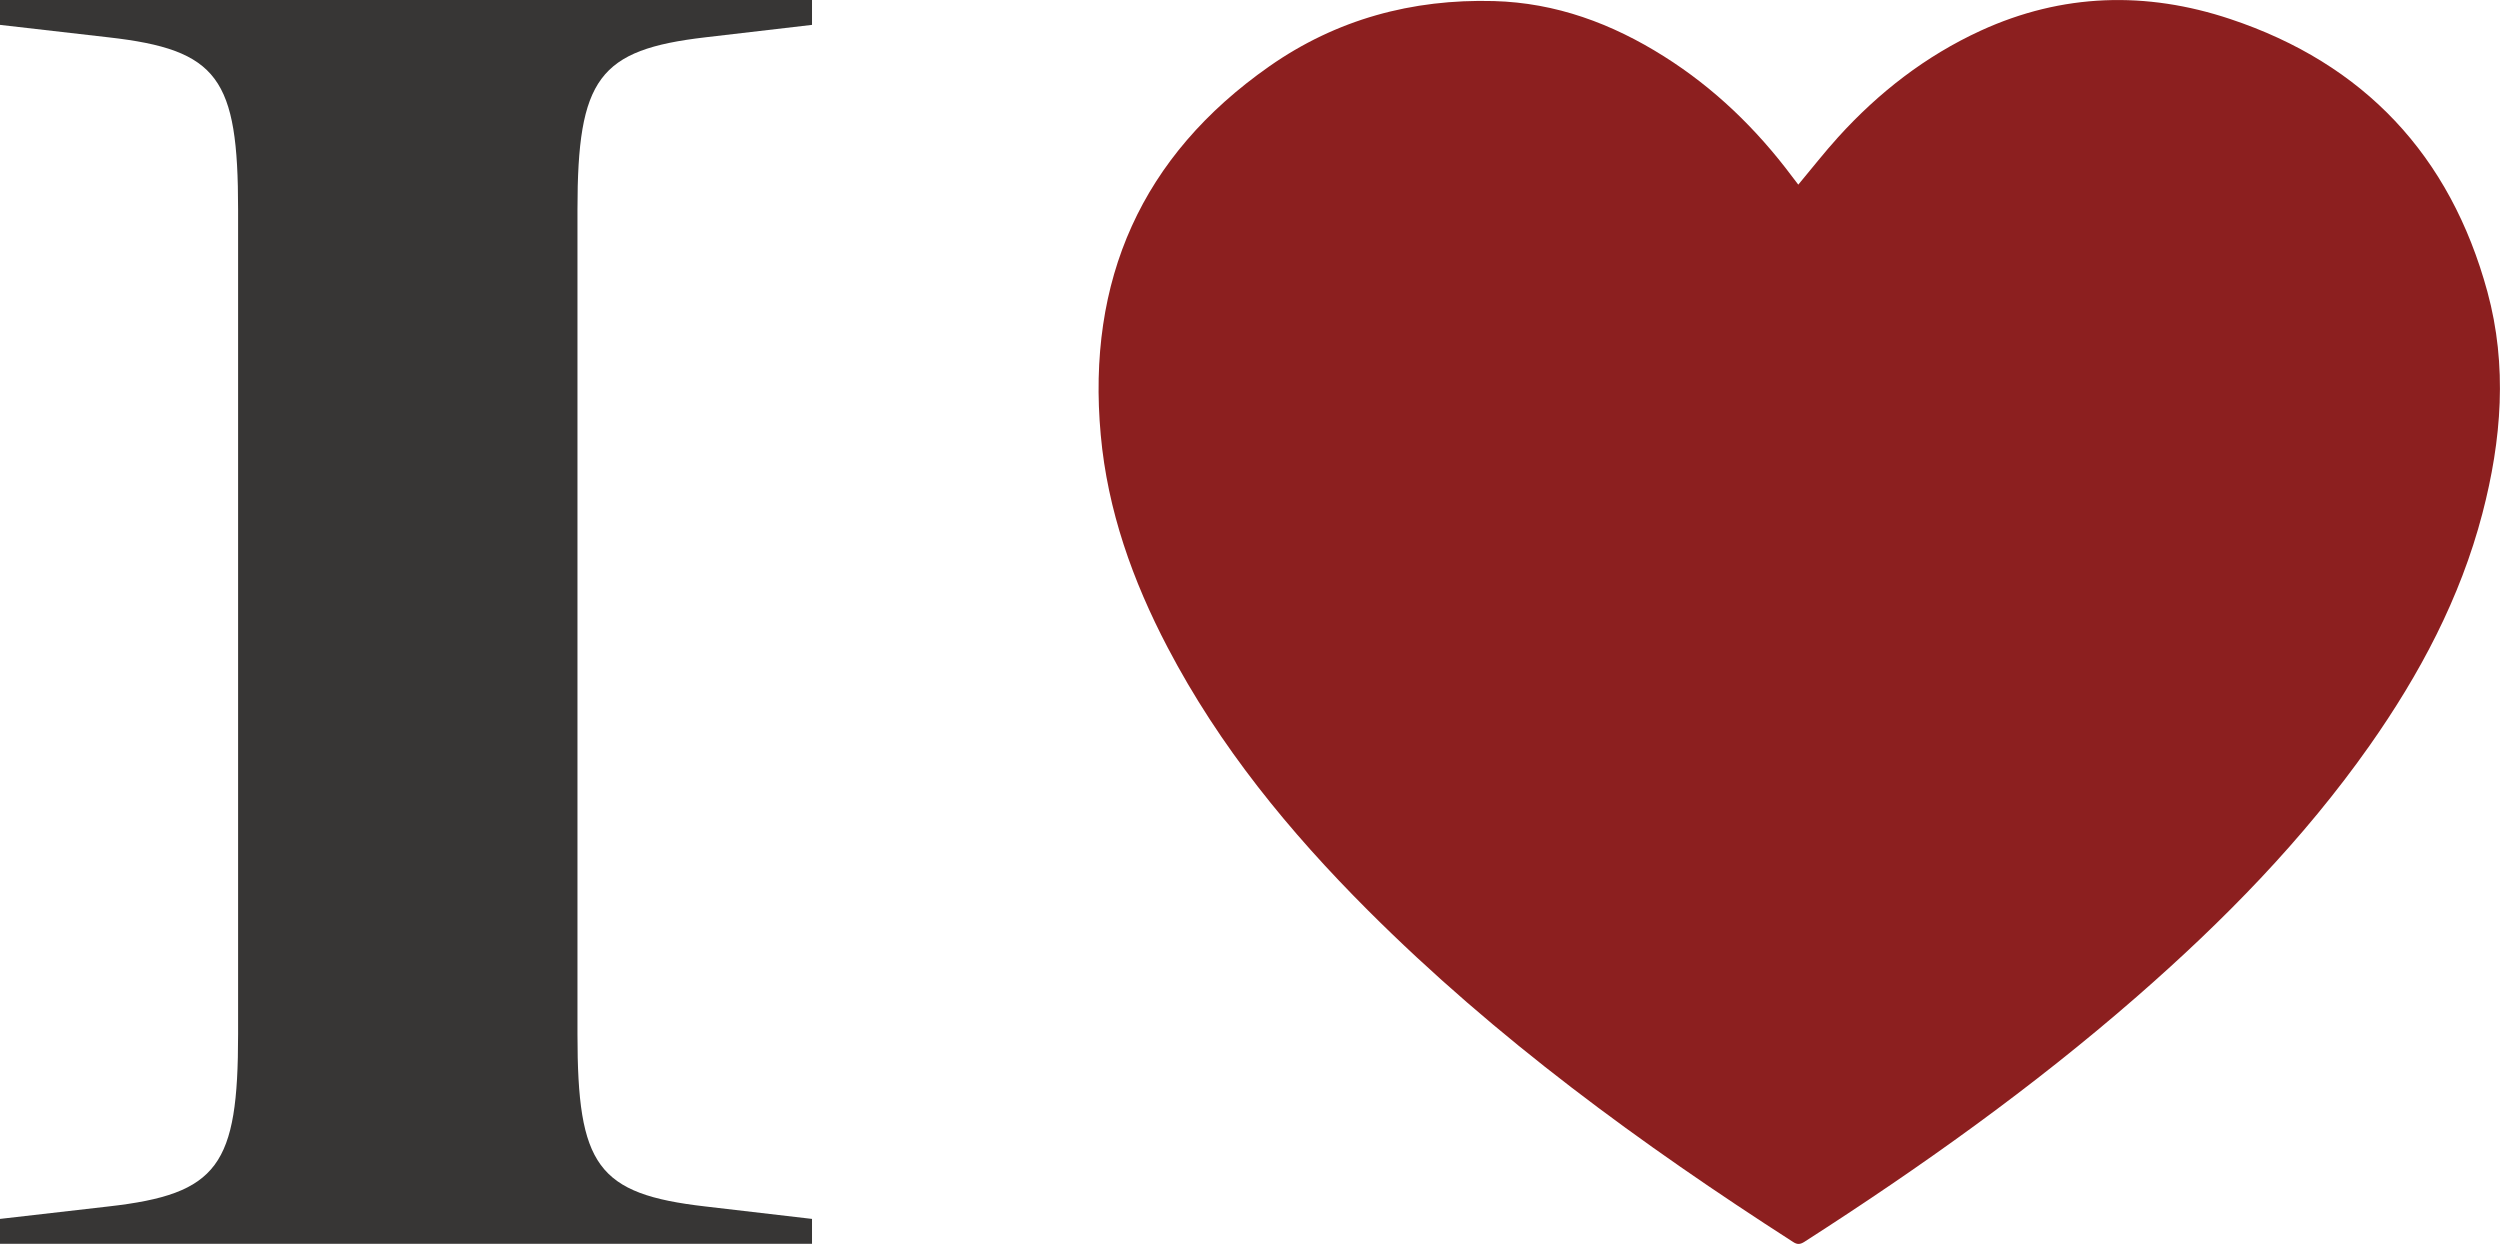 <?xml version="1.0" encoding="UTF-8"?><svg id="Layer_1" xmlns="http://www.w3.org/2000/svg" viewBox="0 0 281.4 140"><defs><style>.cls-1{fill:#373635;}.cls-1,.cls-2{stroke-width:0px;}.cls-2{fill:#8c1f1f;}</style></defs><path class="cls-2" d="m202.41,20.79c1.54-1.84,2.95-3.65,4.49-5.35,4.57-5.04,9.85-9.14,16.05-11.99,9.18-4.21,18.63-4.46,28.08-1.31,15.07,5.02,24.77,15.35,28.95,30.69,2.27,8.33,1.6,16.69-.56,24.96-2.49,9.54-7.05,18.1-12.69,26.12-7.46,10.6-16.47,19.77-26.21,28.27-11.72,10.22-24.35,19.21-37.42,27.6-.46.29-.79.33-1.26.02-17.1-10.99-33.46-22.93-47.88-37.35-8.84-8.84-16.7-18.43-22.53-29.57-3.94-7.52-6.76-15.42-7.53-23.92-1.59-17.43,4.58-31.41,18.97-41.49C150.42,2.18,158.95-.13,168.15.12c6.98.19,13.29,2.53,19.14,6.22,5.67,3.57,10.41,8.16,14.42,13.52.22.3.45.59.71.93Z"/><path class="cls-1" d="m0,137.2l12.2-1.4c12.4-1.4,14.6-4.6,14.6-19.4V23.6c0-14.8-2.2-18-14.6-19.4L0,2.8V0h91.4v2.8l-12,1.4c-12,1.4-14.4,4.6-14.4,19.4v92.8c0,14.8,2.2,18,14.4,19.4l12,1.4v2.8H0v-2.8Z"/></svg>